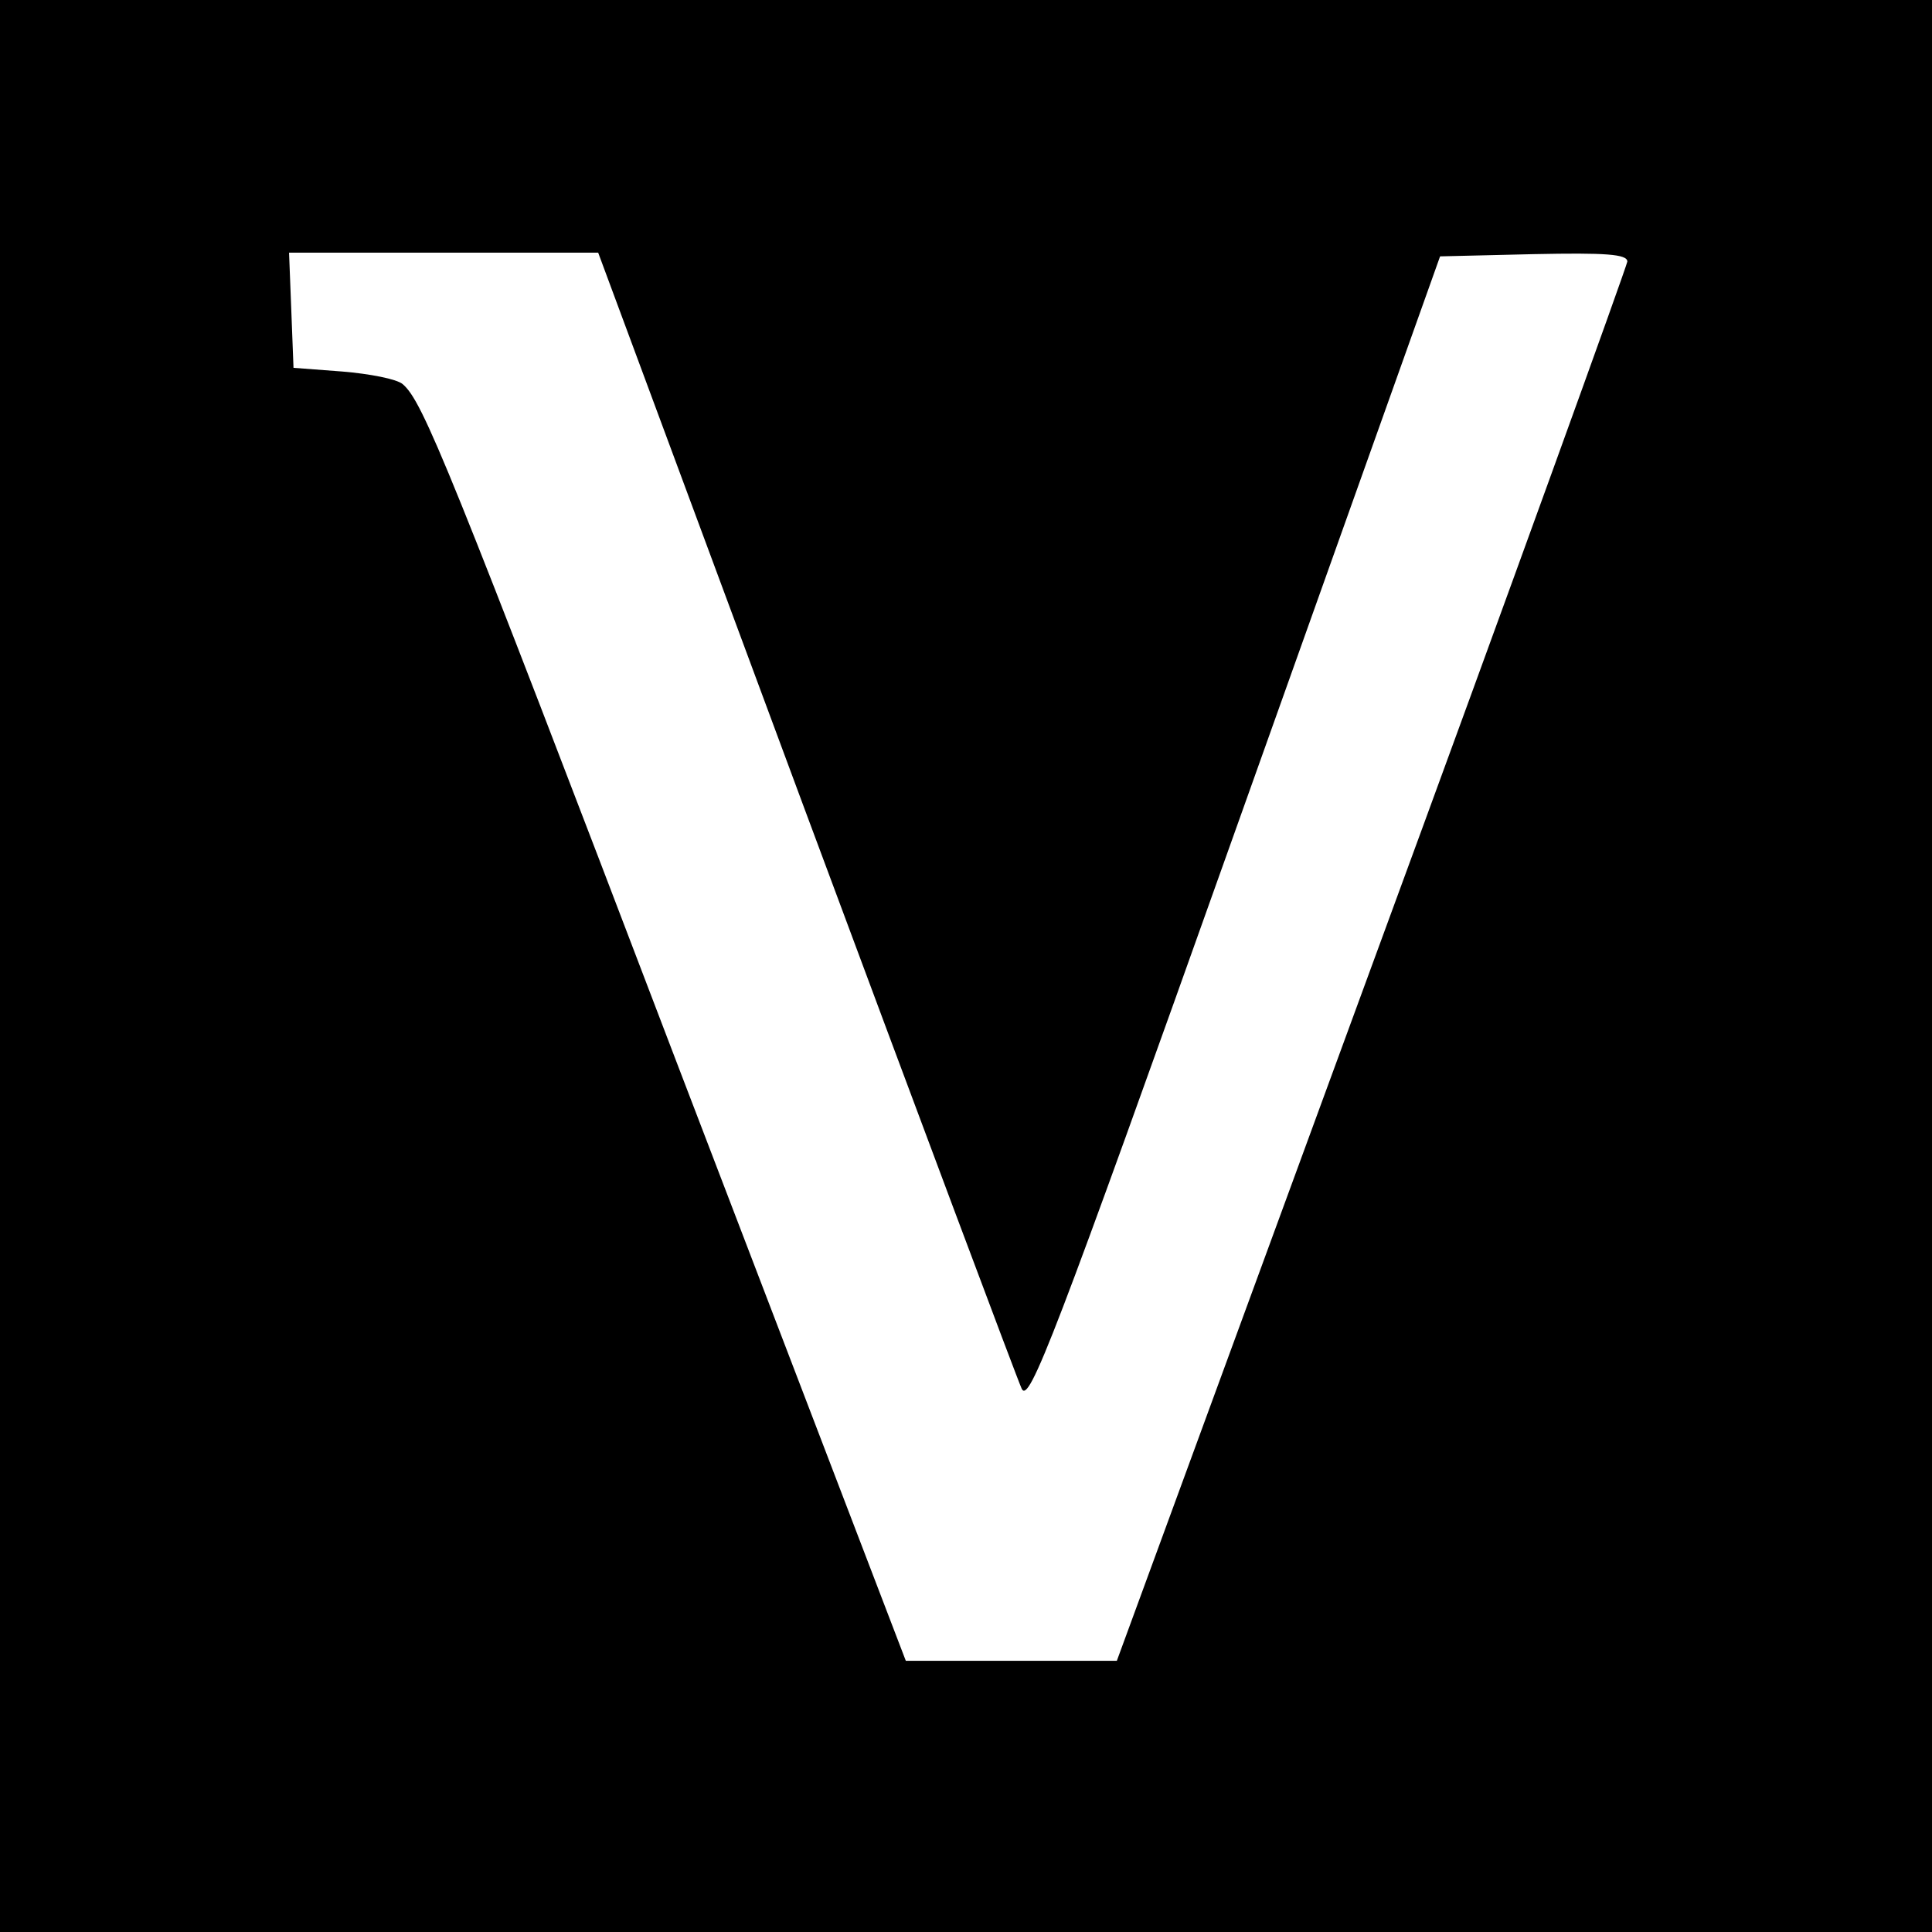<?xml version="1.0" standalone="no"?>
<!DOCTYPE svg PUBLIC "-//W3C//DTD SVG 20010904//EN"
 "http://www.w3.org/TR/2001/REC-SVG-20010904/DTD/svg10.dtd">
<svg version="1.0" xmlns="http://www.w3.org/2000/svg"
 width="260pt" height="260pt" viewBox="0 0 260 260"
 preserveAspectRatio="xMidYMid meet">
<g transform="translate(0,260) scale(0.1,-0.1)"
fill="#000000" stroke="none">
<path d="M0 1300 l0 -1300 1300 0 1300 0 0 1300 0 1300 -1300 0 -1300 0 0
-1300z m1084 208 c154 -414 285 -764 291 -777 10 -20 43 65 287 750 l276 774
126 3 c97 2 126 0 126 -10 -1 -7 -155 -434 -344 -948 l-343 -935 -142 0 -142
0 -309 807 c-307 805 -341 888 -368 911 -8 7 -45 14 -81 17 l-66 5 -3 78 -3
77 208 0 208 0 279 -752z"/>
</g>
</svg>
